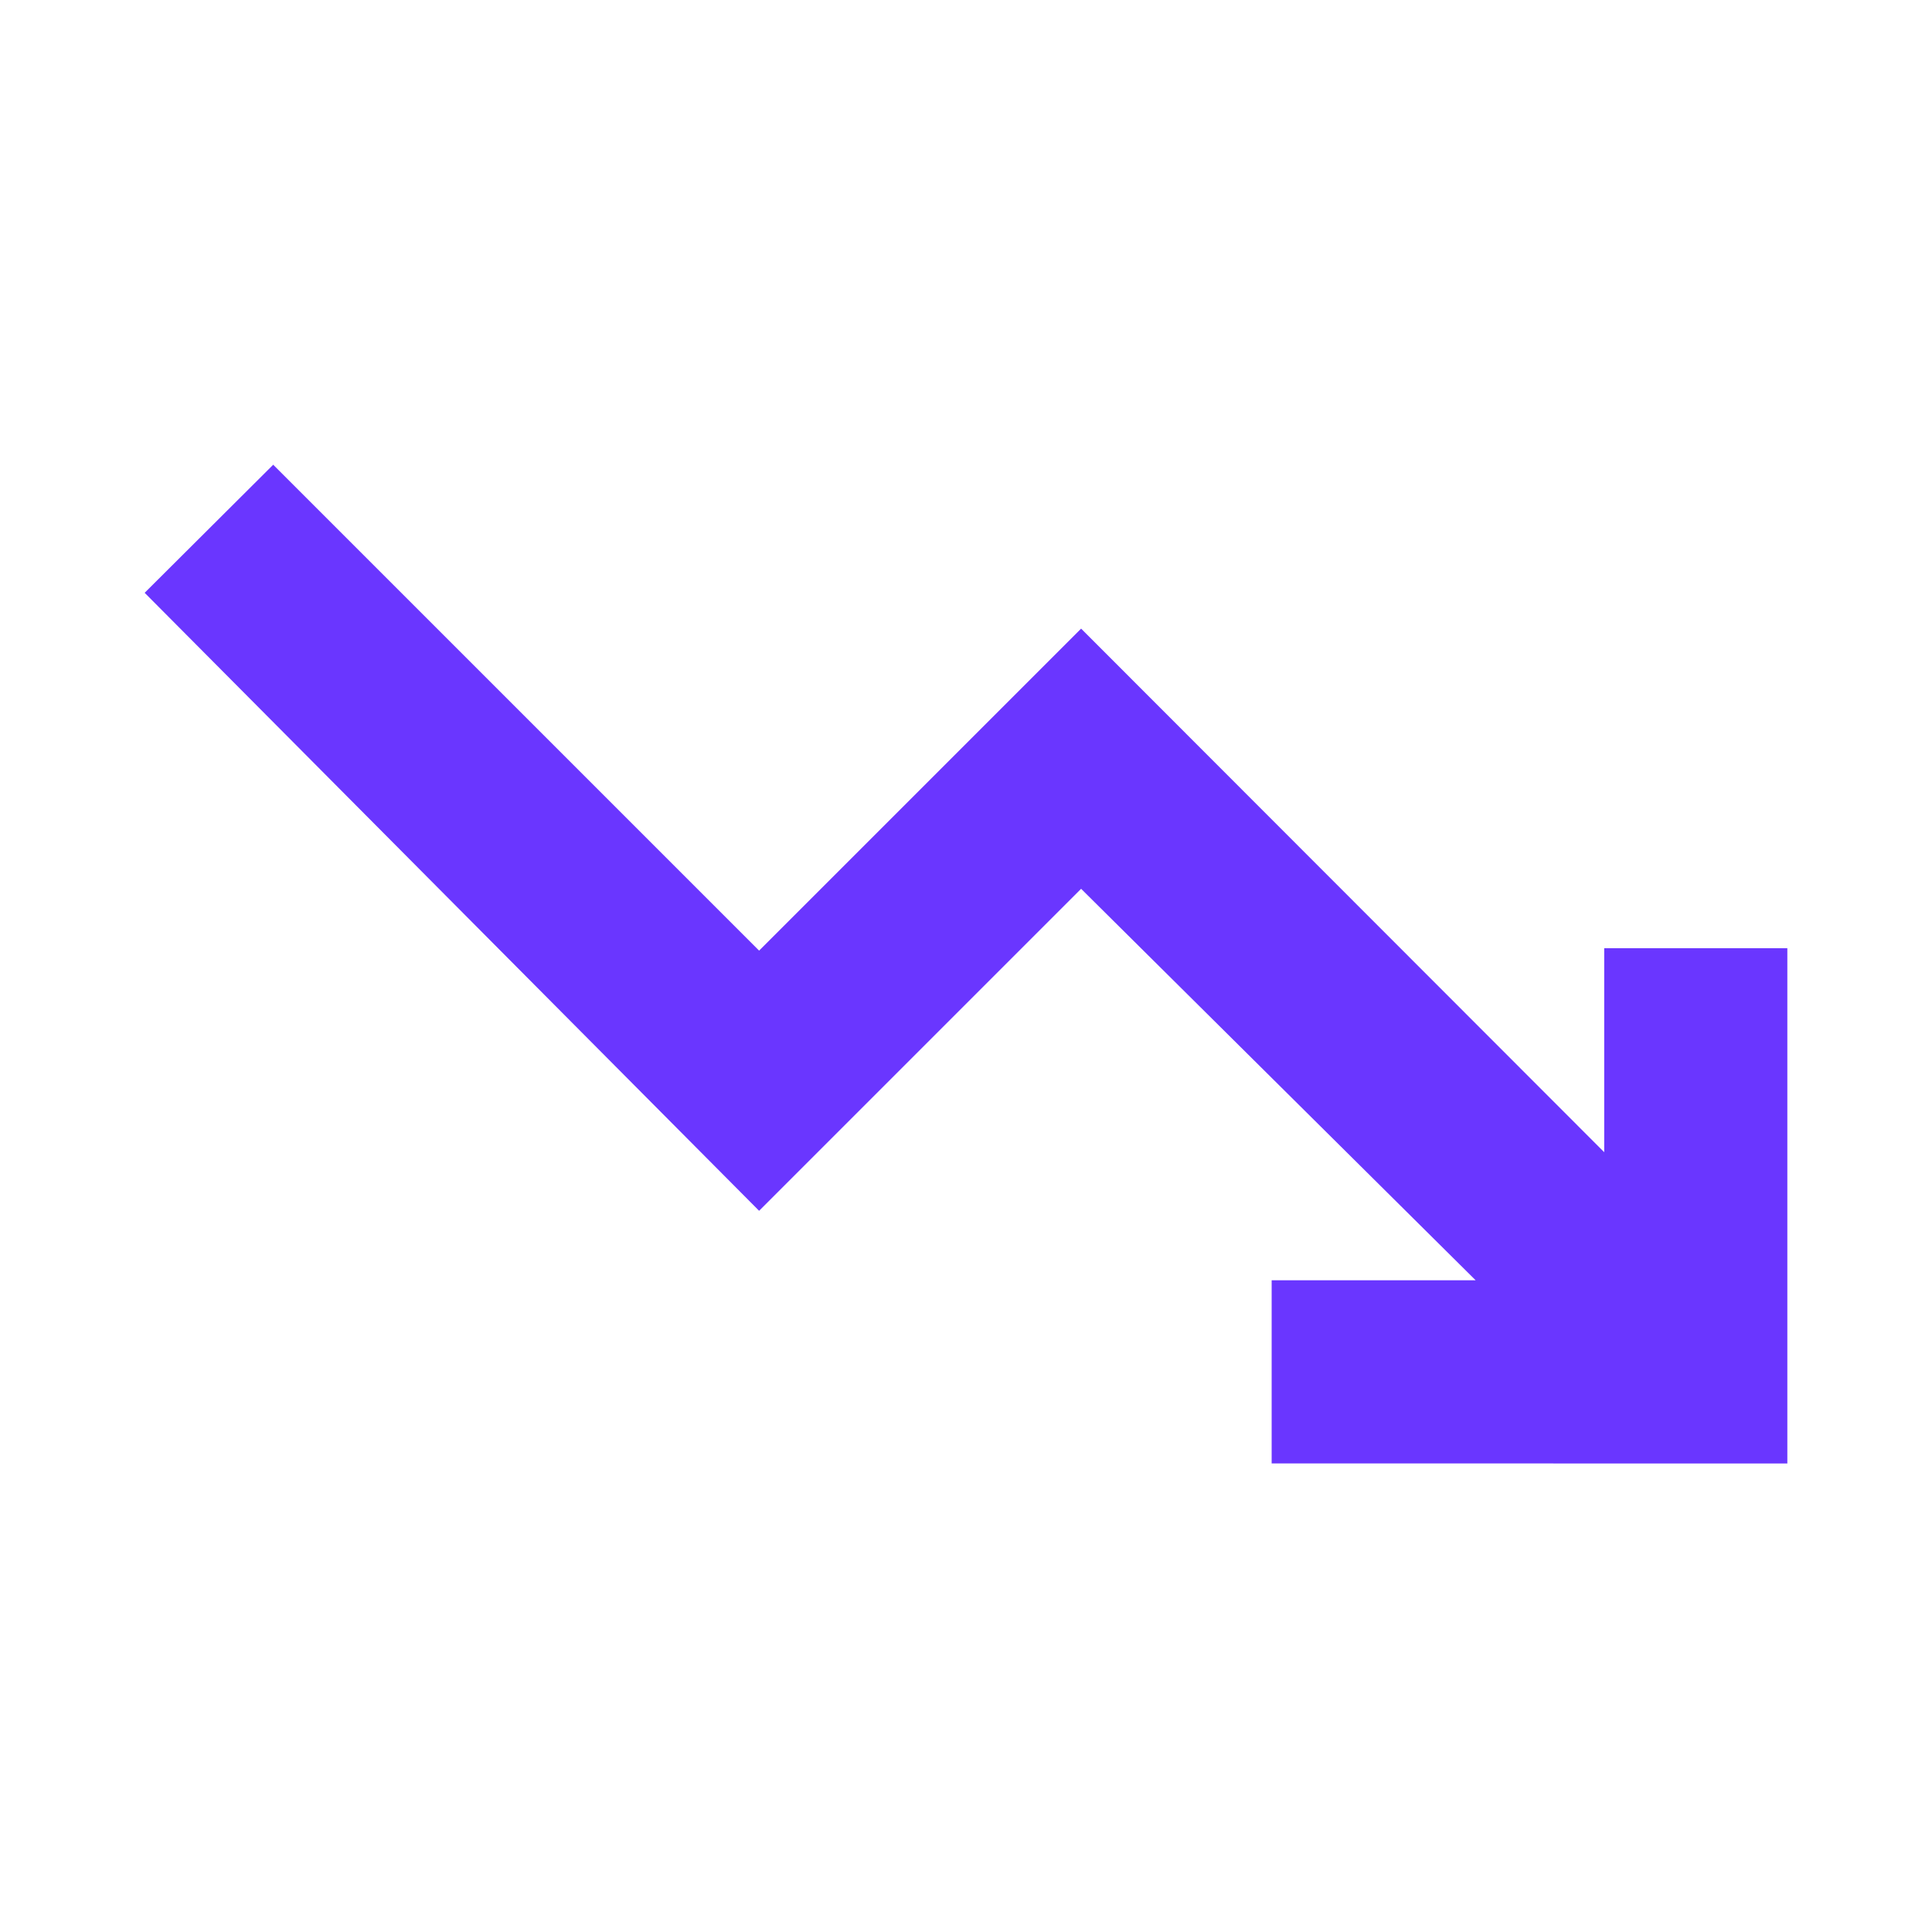 <svg fill="none" height="24" viewBox="0 0 24 24" width="24" xmlns="http://www.w3.org/2000/svg" xmlns:xlink="http://www.w3.org/1999/xlink"><mask id="a" height="24" maskUnits="userSpaceOnUse" width="24" x="0" y="0"><path d="m0 0h24v24h-24z" fill="#d9d9d9"/></mask><g mask="url(#a)"><path d="m15.797 18.179v-2.275h2.534l-4.901-4.863-4 4-7.633-7.677 1.597-1.591 6.036 6.036 4-4 6.498 6.504v-2.534h2.275v6.401z" fill="#6a36ff"/></g></svg>